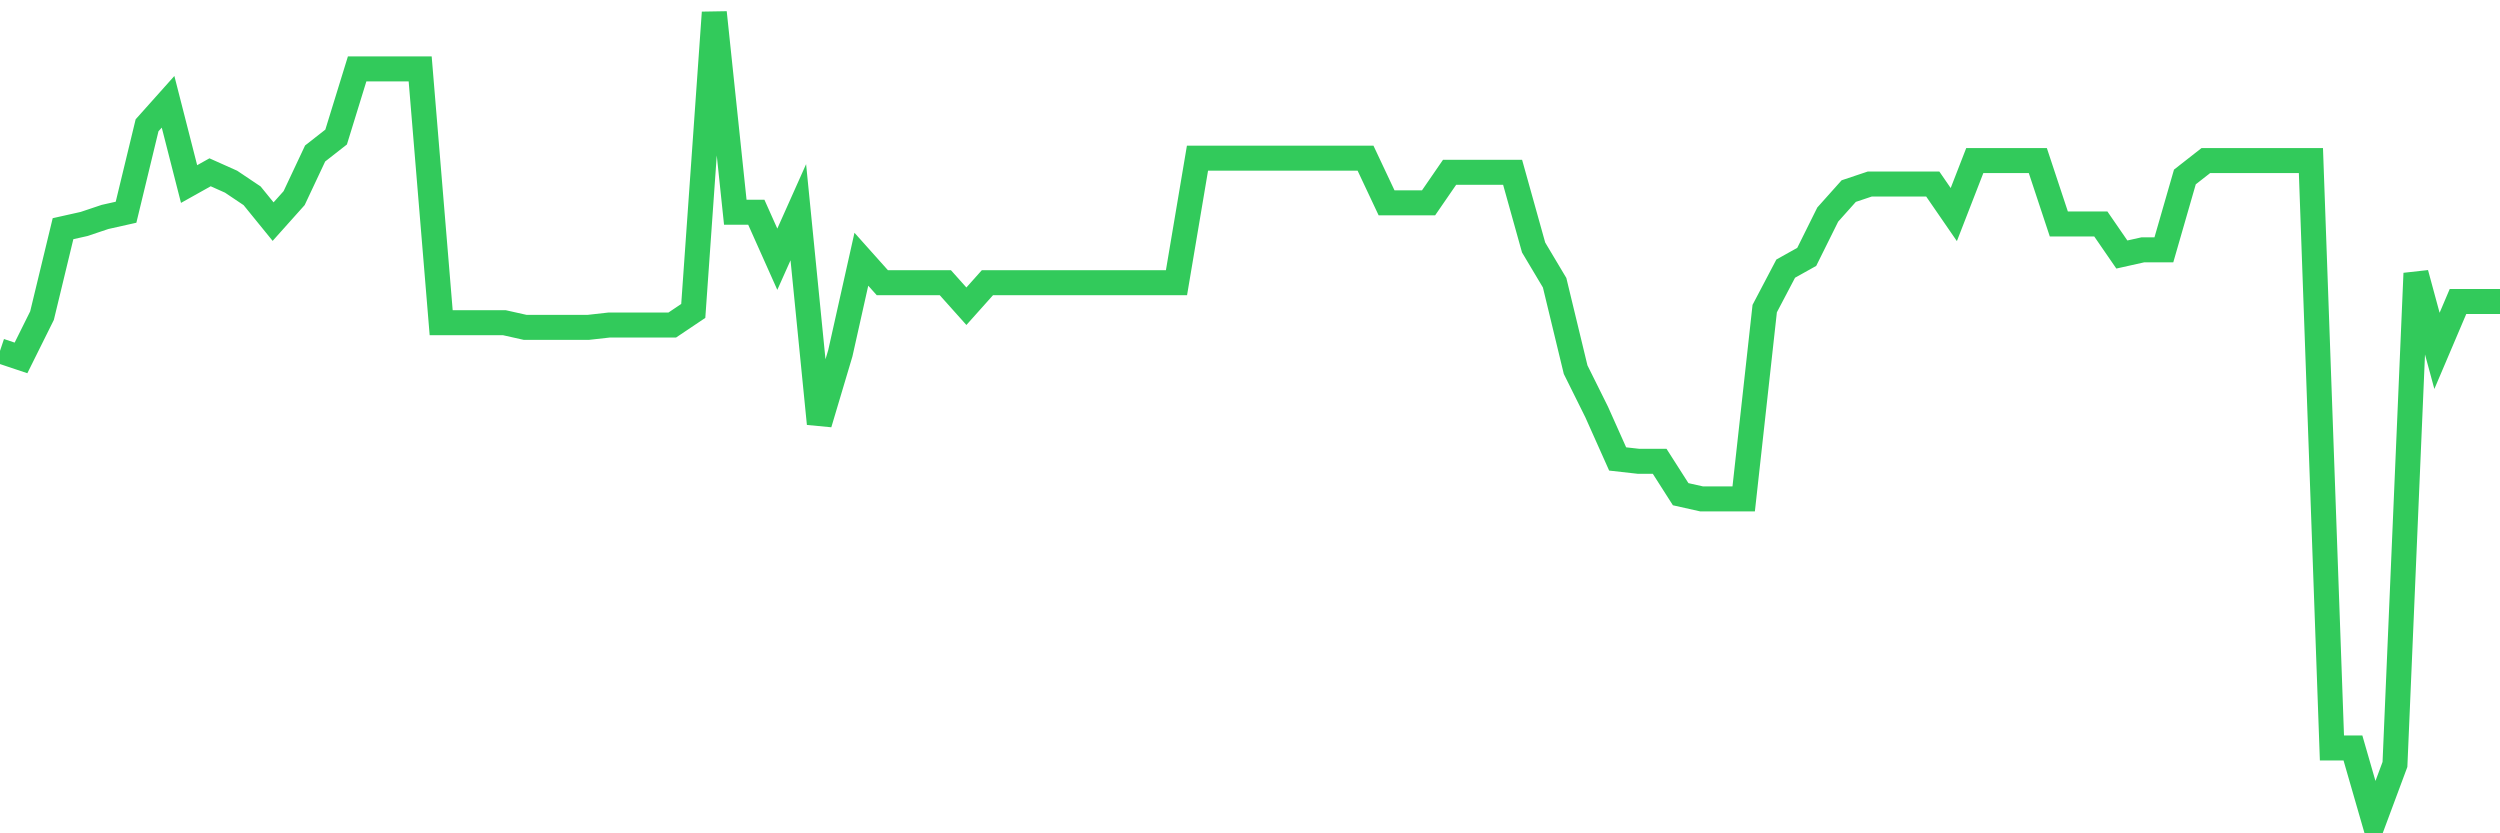<svg
  xmlns="http://www.w3.org/2000/svg"
  xmlns:xlink="http://www.w3.org/1999/xlink"
  width="120"
  height="40"
  viewBox="0 0 120 40"
  preserveAspectRatio="none"
>
  <polyline
    points="0,16.842 1.008,17.18 2.017,15.15 3.025,10.977 4.034,10.751 5.042,10.413 6.05,10.187 7.059,6.014 8.067,4.886 9.076,8.834 10.084,8.27 11.092,8.721 12.101,9.398 13.109,10.638 14.118,9.51 15.126,7.367 16.134,6.578 17.143,3.307 18.151,3.307 19.16,3.307 20.168,3.307 21.176,15.488 22.185,15.488 23.193,15.488 24.202,15.488 25.21,15.714 26.218,15.714 27.227,15.714 28.235,15.714 29.244,15.601 30.252,15.601 31.261,15.601 32.269,15.601 33.277,14.924 34.286,0.6 35.294,10.187 36.303,10.187 37.311,12.443 38.319,10.187 39.328,20.338 40.336,16.955 41.345,12.443 42.353,13.571 43.361,13.571 44.37,13.571 45.378,13.571 46.387,14.699 47.395,13.571 48.403,13.571 49.412,13.571 50.42,13.571 51.429,13.571 52.437,13.571 53.445,13.571 54.454,13.571 55.462,13.571 56.471,13.571 57.479,7.593 58.487,7.593 59.496,7.593 60.504,7.593 61.513,7.593 62.521,7.593 63.529,7.593 64.538,7.593 65.546,7.593 66.555,9.736 67.563,9.736 68.571,9.736 69.58,8.27 70.588,8.27 71.597,8.27 72.605,8.27 73.613,11.879 74.622,13.571 75.63,17.744 76.639,19.774 77.647,22.03 78.655,22.143 79.664,22.143 80.672,23.722 81.681,23.948 82.689,23.948 83.697,23.948 84.706,14.812 85.714,12.894 86.723,12.33 87.731,10.3 88.739,9.172 89.748,8.834 90.756,8.834 91.765,8.834 92.773,8.834 93.782,10.3 94.79,7.706 95.798,7.706 96.807,7.706 97.815,7.706 98.824,10.751 99.832,10.751 100.84,10.751 101.849,12.217 102.857,11.992 103.866,11.992 104.874,8.495 105.882,7.706 106.891,7.706 107.899,7.706 108.908,7.706 109.916,7.706 110.924,7.706 111.933,35.903 112.941,35.903 113.95,39.4 114.958,36.693 115.966,13.12 116.975,16.842 117.983,14.473 118.992,14.473 120,14.473"
    fill="none"
    stroke="#32ca5b"
    stroke-width="1.2"
  >
  </polyline>
</svg>